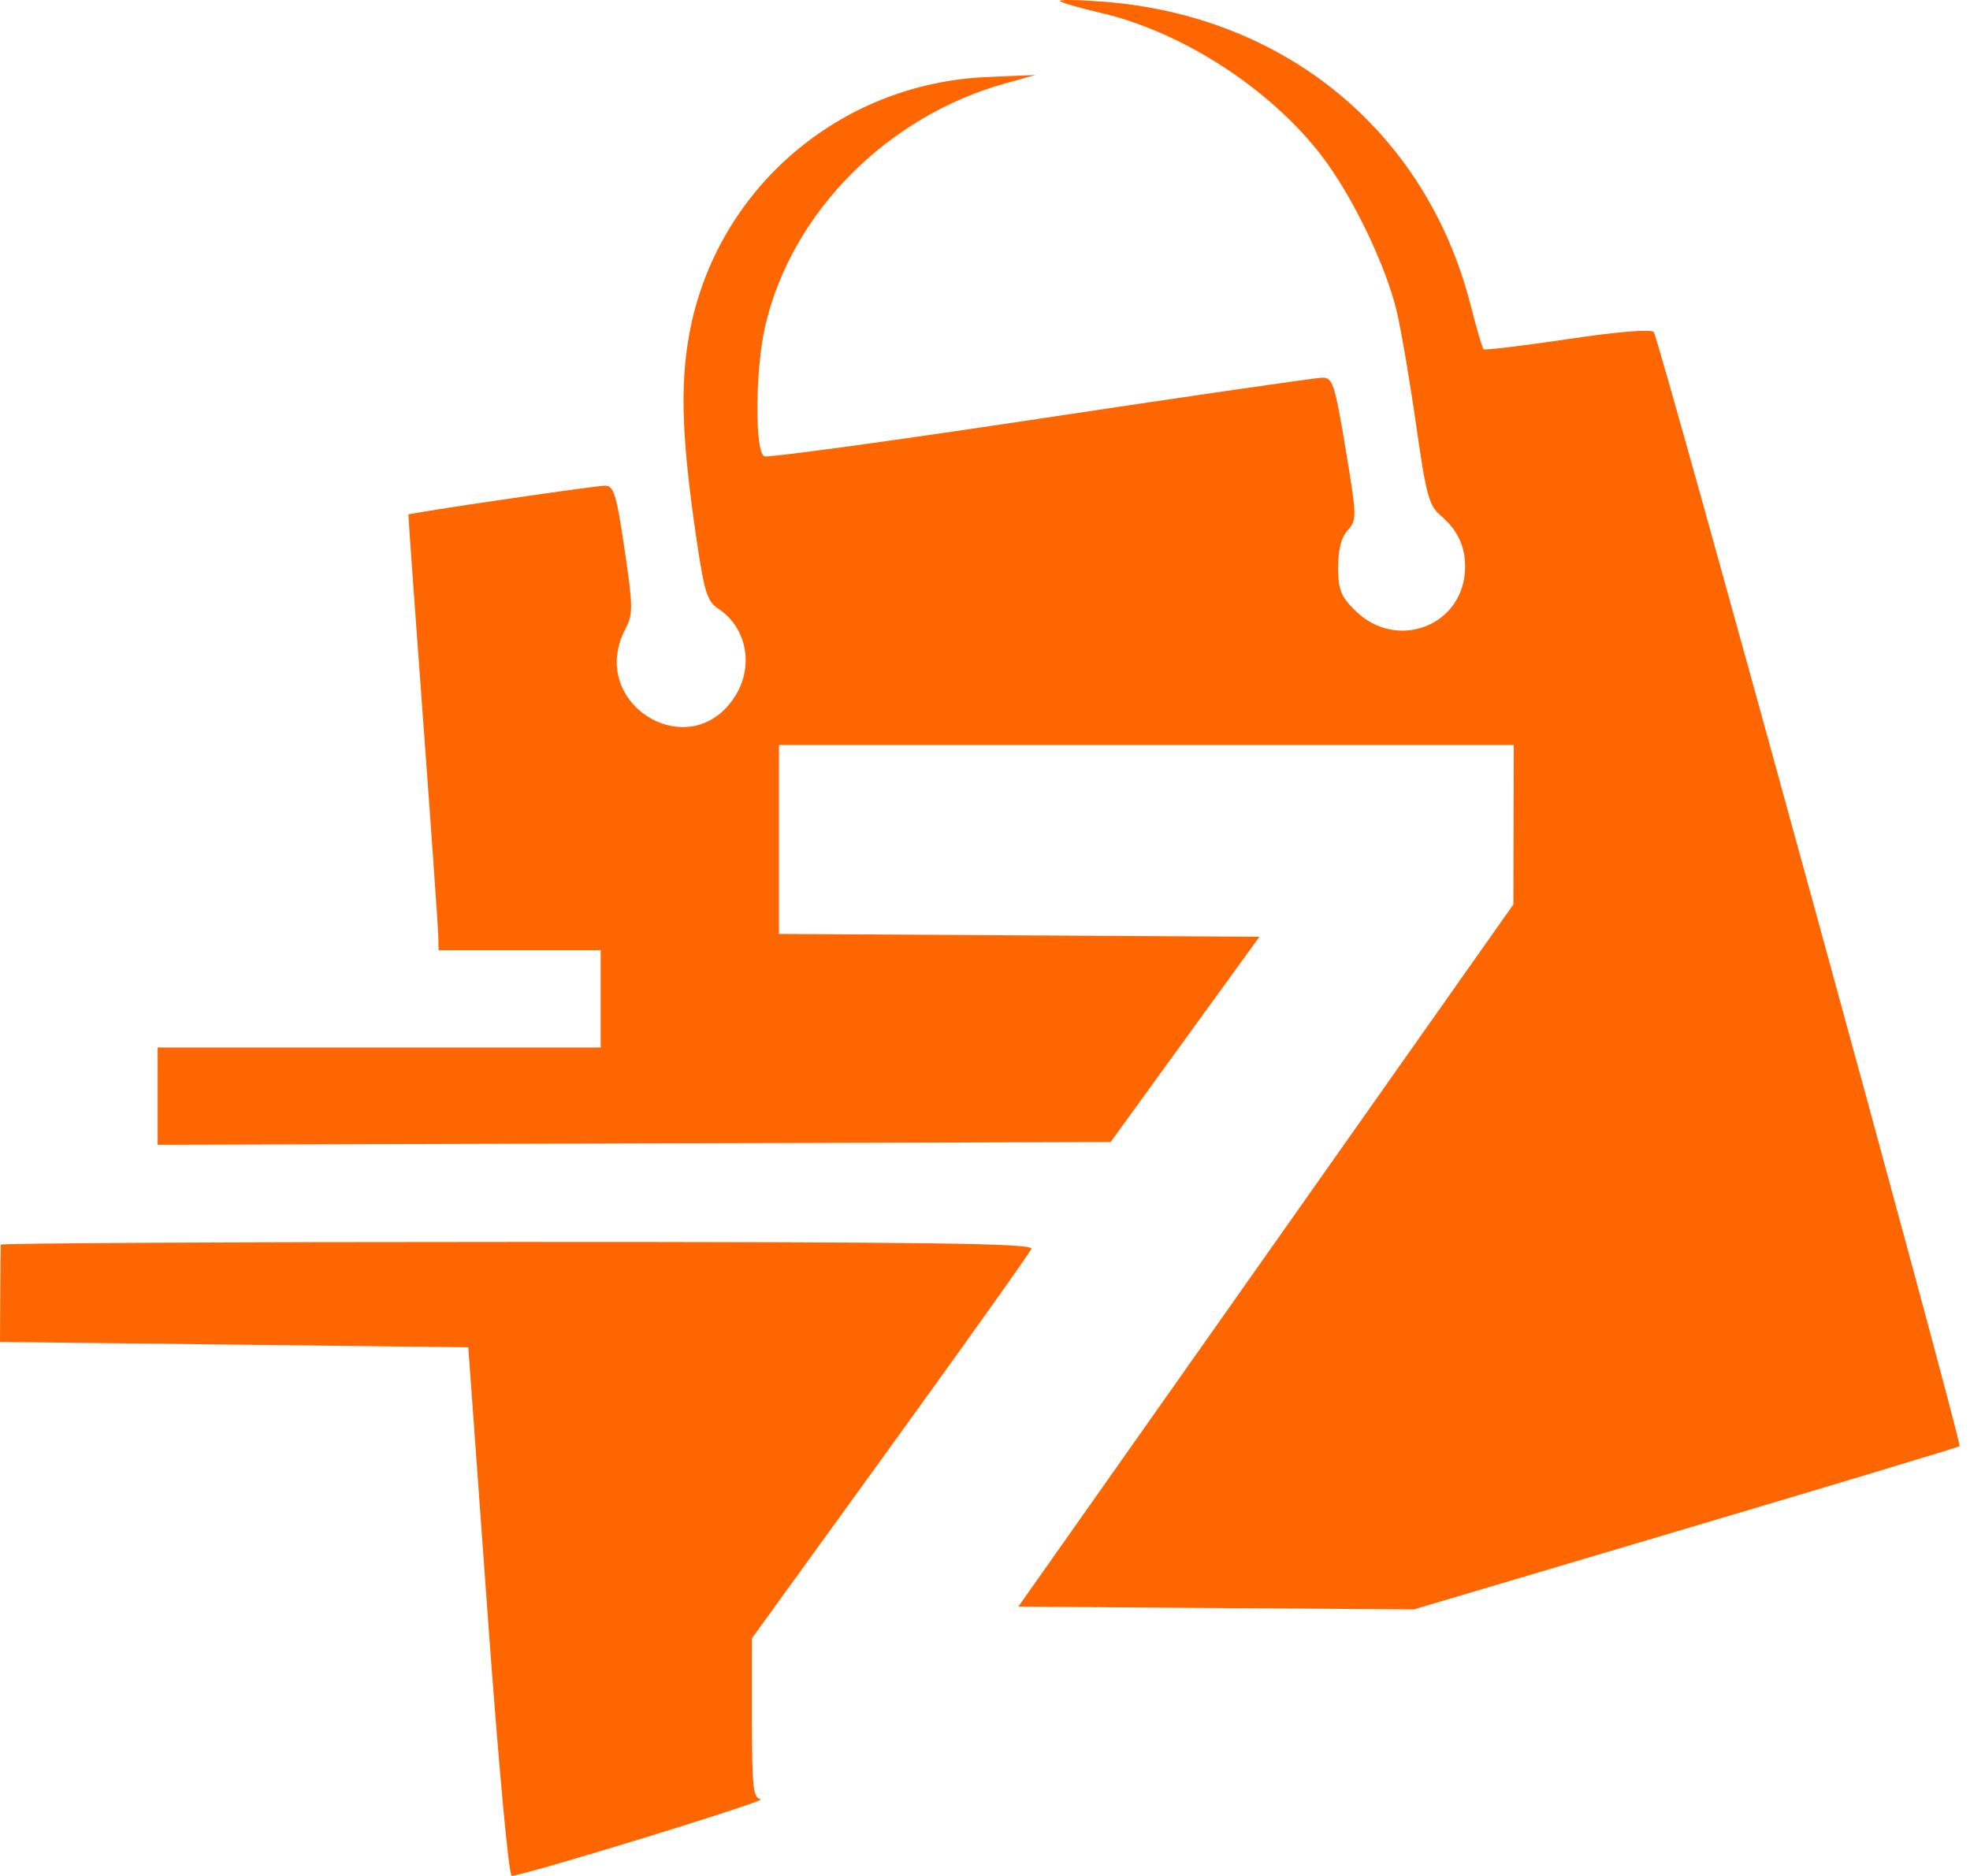 <svg width="105" height="100" viewBox="0 0 105 100" fill="none" xmlns="http://www.w3.org/2000/svg">
<path fill-rule="evenodd" clip-rule="evenodd" d="M56.494 0.056C56.574 0.144 57.546 0.426 58.654 0.682C62.995 1.687 67.68 4.713 70.433 8.291C72.086 10.44 73.891 14.194 74.464 16.675C74.701 17.705 75.162 20.422 75.488 22.714C76.006 26.361 76.166 26.954 76.77 27.465C77.671 28.229 78.09 29.098 78.09 30.205C78.09 33.333 74.455 34.77 72.213 32.529C71.461 31.777 71.323 31.42 71.323 30.234C71.323 29.292 71.491 28.644 71.835 28.264C72.327 27.72 72.322 27.545 71.718 23.914C71.149 20.495 71.031 20.131 70.497 20.131C70.172 20.131 63.431 21.107 55.517 22.302C47.603 23.495 40.957 24.407 40.748 24.326C40.217 24.123 40.25 19.654 40.8 17.322C42.22 11.298 47.307 6.182 53.613 4.436L55.197 3.997L52.605 4.107C44.703 4.443 38.126 10.136 36.732 17.848C36.239 20.573 36.341 23.428 37.121 28.729C37.538 31.56 37.693 32.059 38.279 32.443C39.779 33.426 40.191 35.453 39.216 37.052C36.857 40.92 31.231 37.542 33.335 33.521C33.748 32.732 33.744 32.362 33.288 29.273C32.853 26.329 32.718 25.89 32.246 25.89C31.71 25.89 21.816 27.343 21.769 27.429C21.755 27.453 22.104 32.333 22.543 38.272C22.982 44.211 23.349 49.427 23.359 49.863L23.377 50.654H27.697H32.016V53.246V55.838H20.21H8.403V58.431V61.024L33.799 60.95L59.195 60.877L63.161 55.406L67.127 49.935L54.323 49.86L41.519 49.785V44.748V39.712H61.1H80.681L80.673 43.959L80.665 48.207L67.471 66.924L54.278 85.642L64.816 85.717L75.354 85.792L89.854 81.488C97.829 79.121 104.395 77.142 104.445 77.092C104.599 76.938 88.421 17.99 88.145 17.701C87.986 17.534 86.23 17.679 83.536 18.081C81.143 18.438 79.133 18.678 79.07 18.615C79.007 18.552 78.696 17.486 78.378 16.246C76.027 7.051 68.531 0.85 58.851 0.093C57.475 -0.015 56.414 -0.031 56.494 0.056ZM0.039 66.348C0.032 66.427 0.02 67.626 0.013 69.012L0 71.532L12.48 71.676L24.96 71.82L25.982 85.93C26.574 94.106 27.119 100.023 27.278 100C28.419 99.835 40.916 95.988 40.549 95.915C40.14 95.834 40.079 95.273 40.079 91.576V87.33L47.456 77.133C51.514 71.525 54.897 66.771 54.974 66.57C55.087 66.276 49.727 66.204 27.583 66.204C12.441 66.204 0.047 66.269 0.039 66.348Z" fill="#FE6601"/>
</svg>
